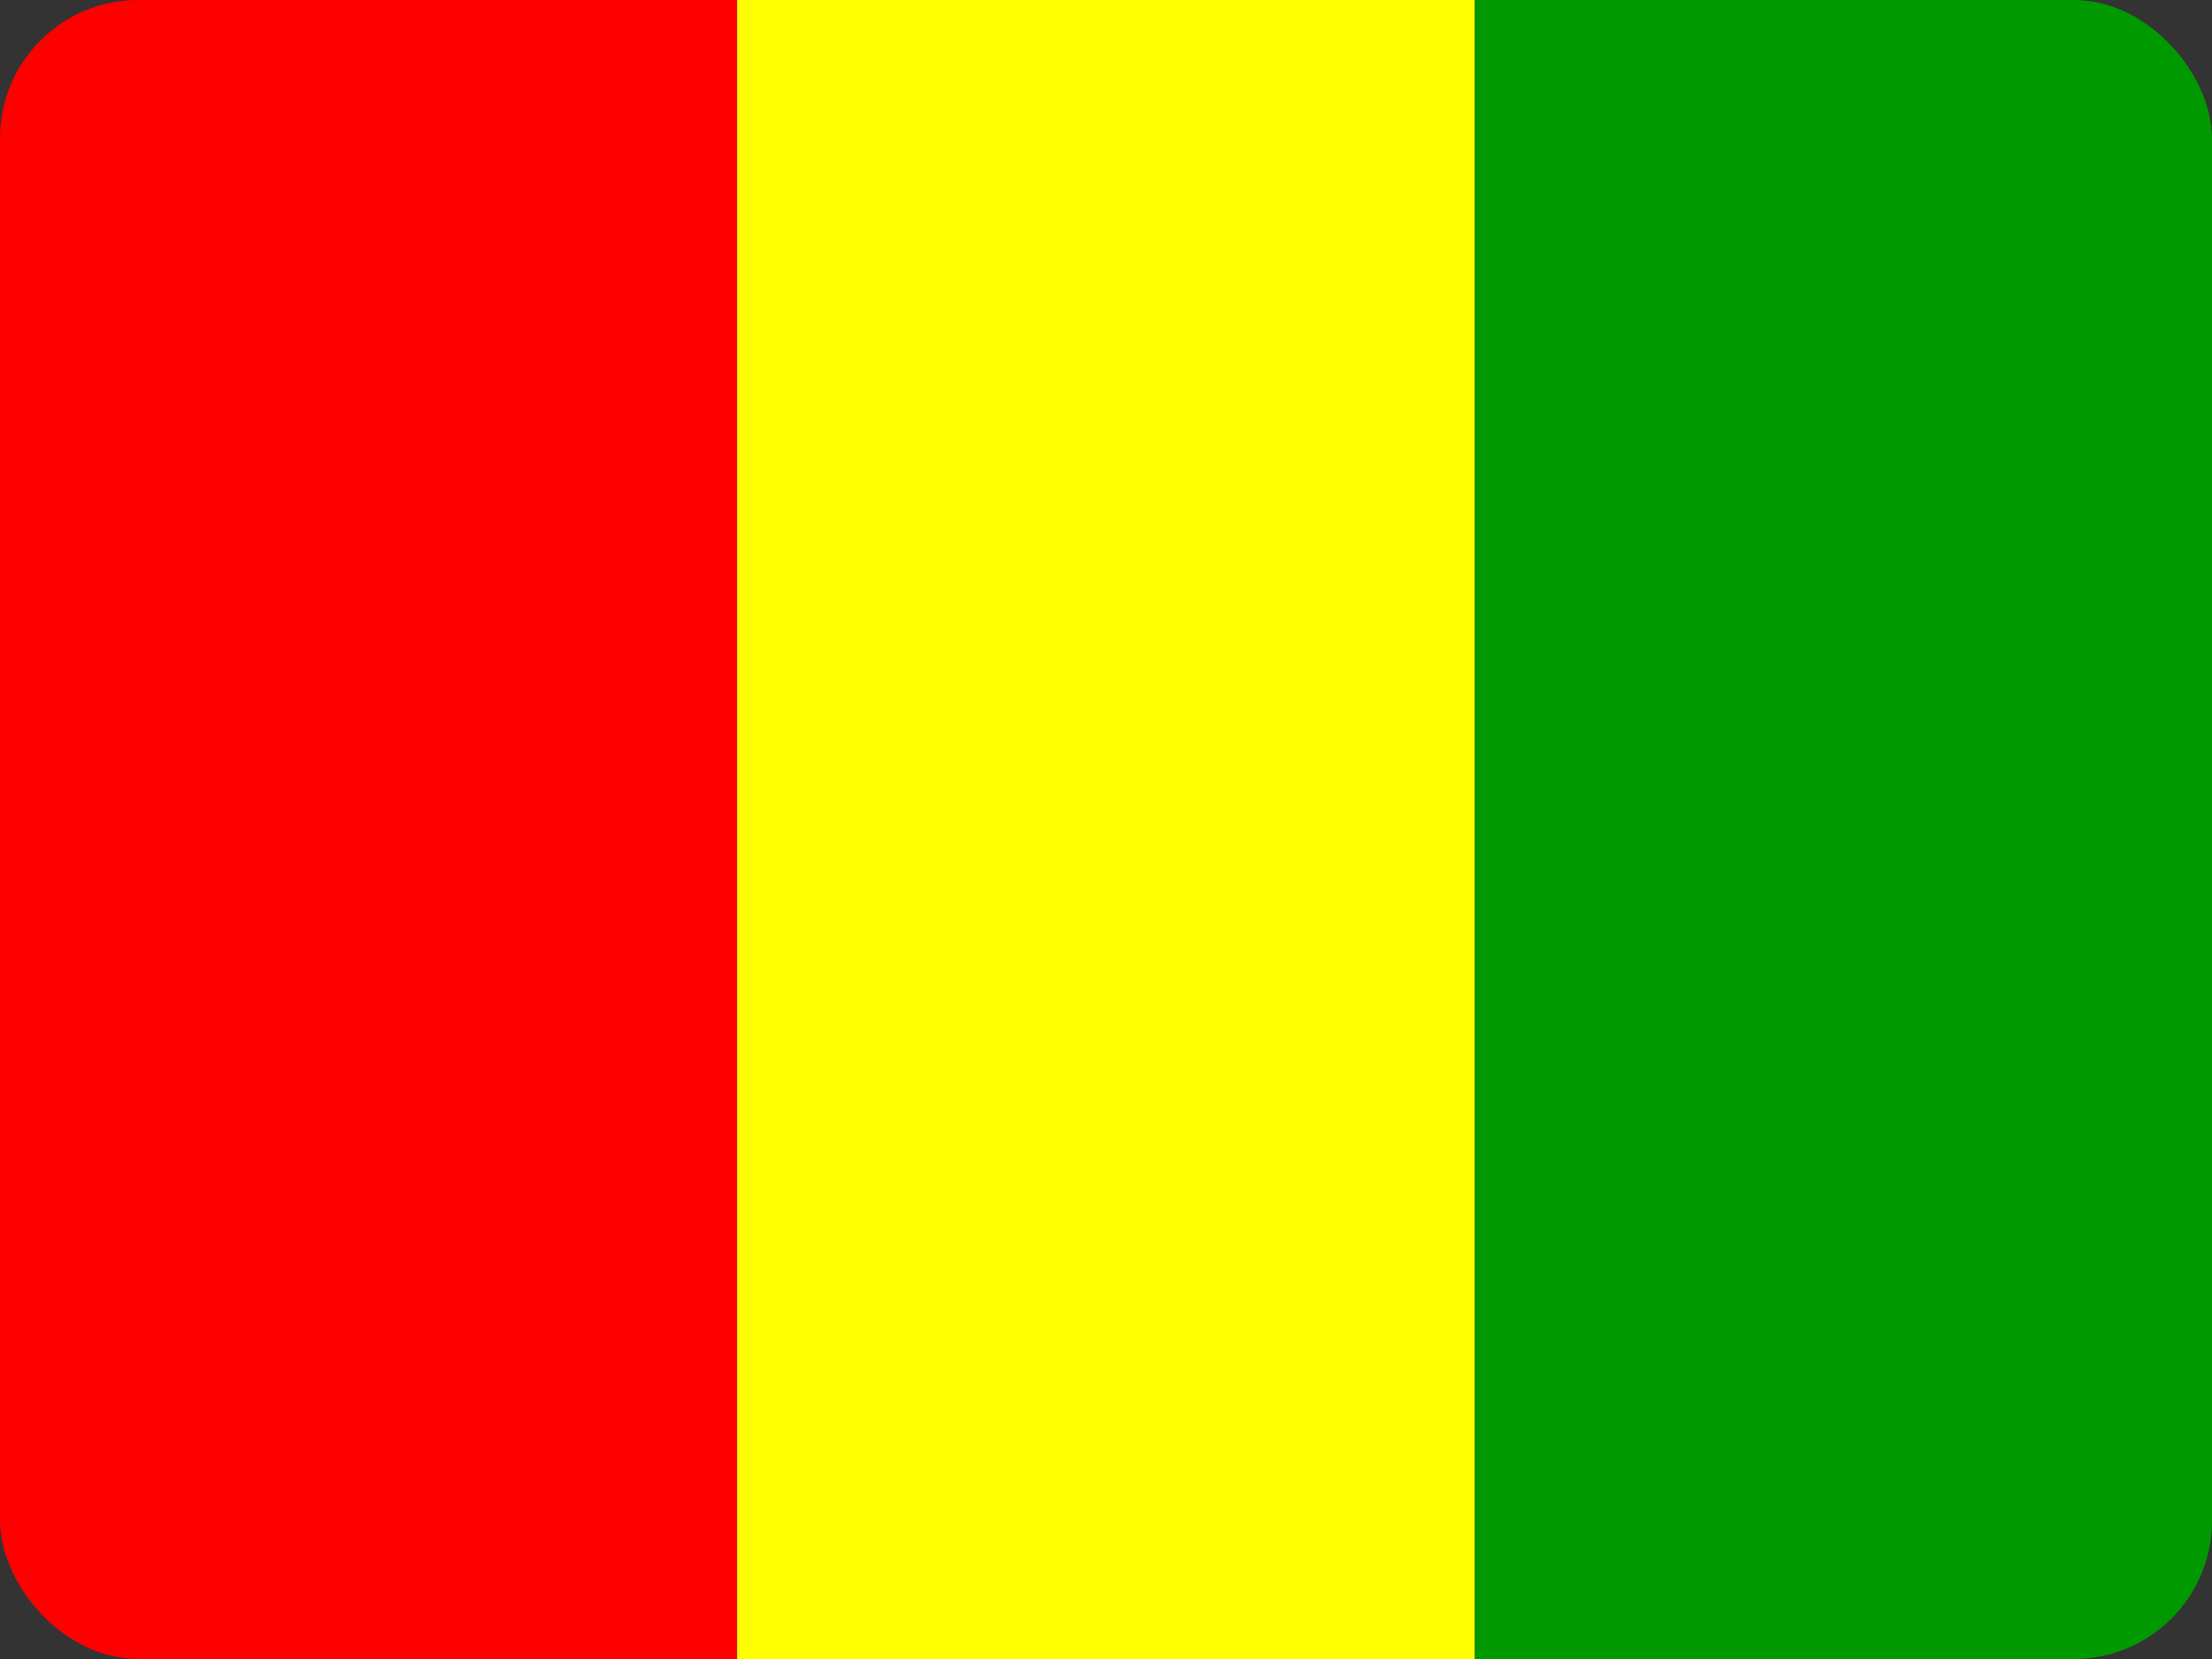<svg width="16" height="12" viewBox="0 0 16 12" fill="none" xmlns="http://www.w3.org/2000/svg">
<rect x="0" y="0" width="16" height="12" fill="#333333" stroke="none"/>
<g id="Guinea (GN)">
<g clip-path="url(#clip0_3088_245712)">
<g id="Group">
<path id="Vector" fill-rule="evenodd" clip-rule="evenodd" d="M0 0H5.332V12H0V0Z" fill="#FF0000"/>
<path id="Vector_2" fill-rule="evenodd" clip-rule="evenodd" d="M5.332 0H10.667V12H5.332V0Z" fill="#FFFF00"/>
<path id="Vector_3" fill-rule="evenodd" clip-rule="evenodd" d="M10.668 0H16V12H10.668V0Z" fill="#009900"/>
</g>
</g>
</g>
<defs>
<clipPath id="clip0_3088_245712">
<rect width="16" height="12" rx="1" fill="white"/>
</clipPath>
</defs>
</svg>
